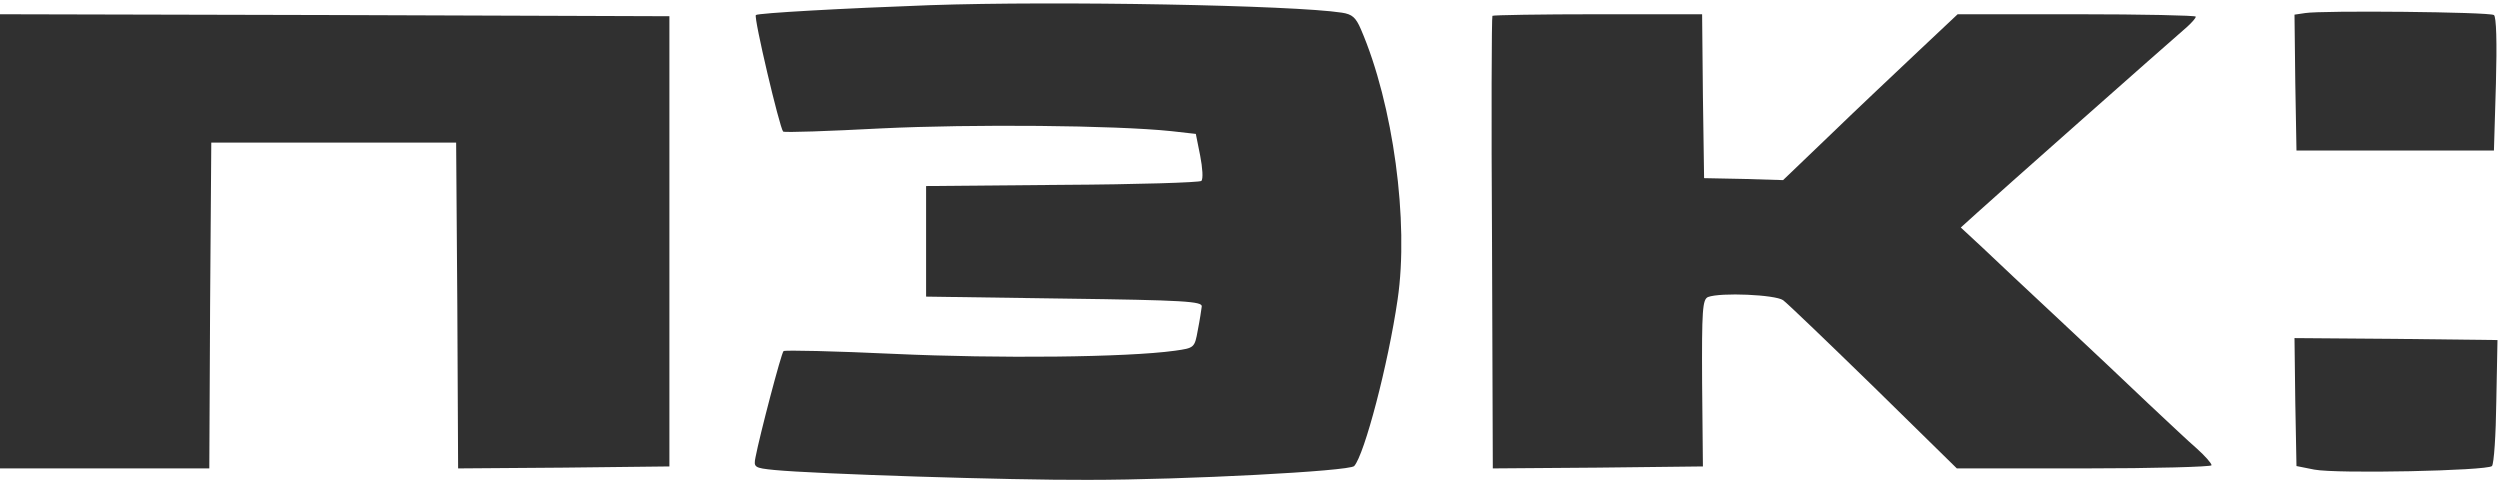 <svg width="220" height="43" viewBox="0 0 220 43" fill="none" xmlns="http://www.w3.org/2000/svg">
<path d="M81.844 0.455C74.163 0.733 66.726 1.15 66.517 1.323C66.309 1.532 68.603 11.228 68.915 11.576C69.02 11.68 72.912 11.541 77.569 11.298C85.562 10.915 98.073 11.02 103.078 11.541L105.233 11.784L105.615 13.696C105.823 14.773 105.893 15.746 105.719 15.92C105.58 16.059 100.054 16.233 93.486 16.267L81.496 16.372V21.237V26.102L93.66 26.276C104.19 26.415 105.823 26.52 105.754 26.971C105.719 27.249 105.58 28.188 105.406 29.056C105.128 30.62 105.094 30.62 103.391 30.864C99.116 31.454 87.856 31.559 78.716 31.142C73.468 30.898 69.055 30.794 68.95 30.898C68.742 31.107 66.865 38.266 66.483 40.247C66.309 41.116 66.379 41.185 68.151 41.359C71.696 41.707 88.829 42.263 95.745 42.228C104.294 42.228 118.752 41.463 119.169 41.012C120.072 40.004 122.157 32.08 122.991 26.346C123.999 19.534 122.609 9.178 119.759 2.575C119.308 1.532 118.995 1.254 118.091 1.115C113.817 0.455 92.999 0.072 81.844 0.455Z" fill="#303030"/>
<path d="M202.854 1.15L201.916 1.289L201.985 7.267L202.09 13.244H210.778H219.466L219.64 7.406C219.744 3.687 219.675 1.463 219.466 1.324C219.049 1.046 204.314 0.907 202.854 1.15Z" fill="#303030"/>
<path d="M0 21.237V41.22H9.21H18.419L18.489 26.867L18.593 12.549H29.366H40.14L40.244 26.902L40.314 41.22L49.627 41.151L58.907 41.046V21.237V1.428L29.471 1.324L0 1.254V21.237Z" fill="#303030"/>
<path d="M131.332 1.393C131.263 1.463 131.228 10.464 131.298 21.376L131.367 41.22L140.611 41.151L149.856 41.046L149.786 33.714C149.752 27.249 149.821 26.346 150.308 26.137C151.42 25.72 156.216 25.929 156.911 26.415C157.293 26.693 160.873 30.134 164.904 34.061L172.202 41.22H183.393C189.579 41.22 194.618 41.081 194.618 40.942C194.618 40.768 194.027 40.108 193.332 39.483C192.602 38.857 190.691 37.05 189.057 35.521C187.424 33.957 183.914 30.655 181.238 28.153C178.562 25.651 175.504 22.801 174.461 21.793L172.55 20.021L173.974 18.735C175.295 17.519 190.726 3.861 192.463 2.366C192.88 1.984 193.228 1.602 193.228 1.463C193.228 1.358 188.501 1.254 182.767 1.254H172.272L168.762 4.556C166.85 6.363 163.375 9.63 161.081 11.854L156.911 15.85L153.435 15.746L149.96 15.677L149.856 8.448L149.786 1.254H140.611C135.607 1.254 131.402 1.324 131.332 1.393Z" fill="#303030"/>
<path d="M201.985 35.382L202.09 41.012L203.653 41.324C205.634 41.707 218.875 41.429 219.292 41.012C219.466 40.838 219.64 38.266 219.675 35.312L219.779 29.925L210.847 29.821L201.916 29.752L201.985 35.382Z" fill="#303030"/>
</svg>
